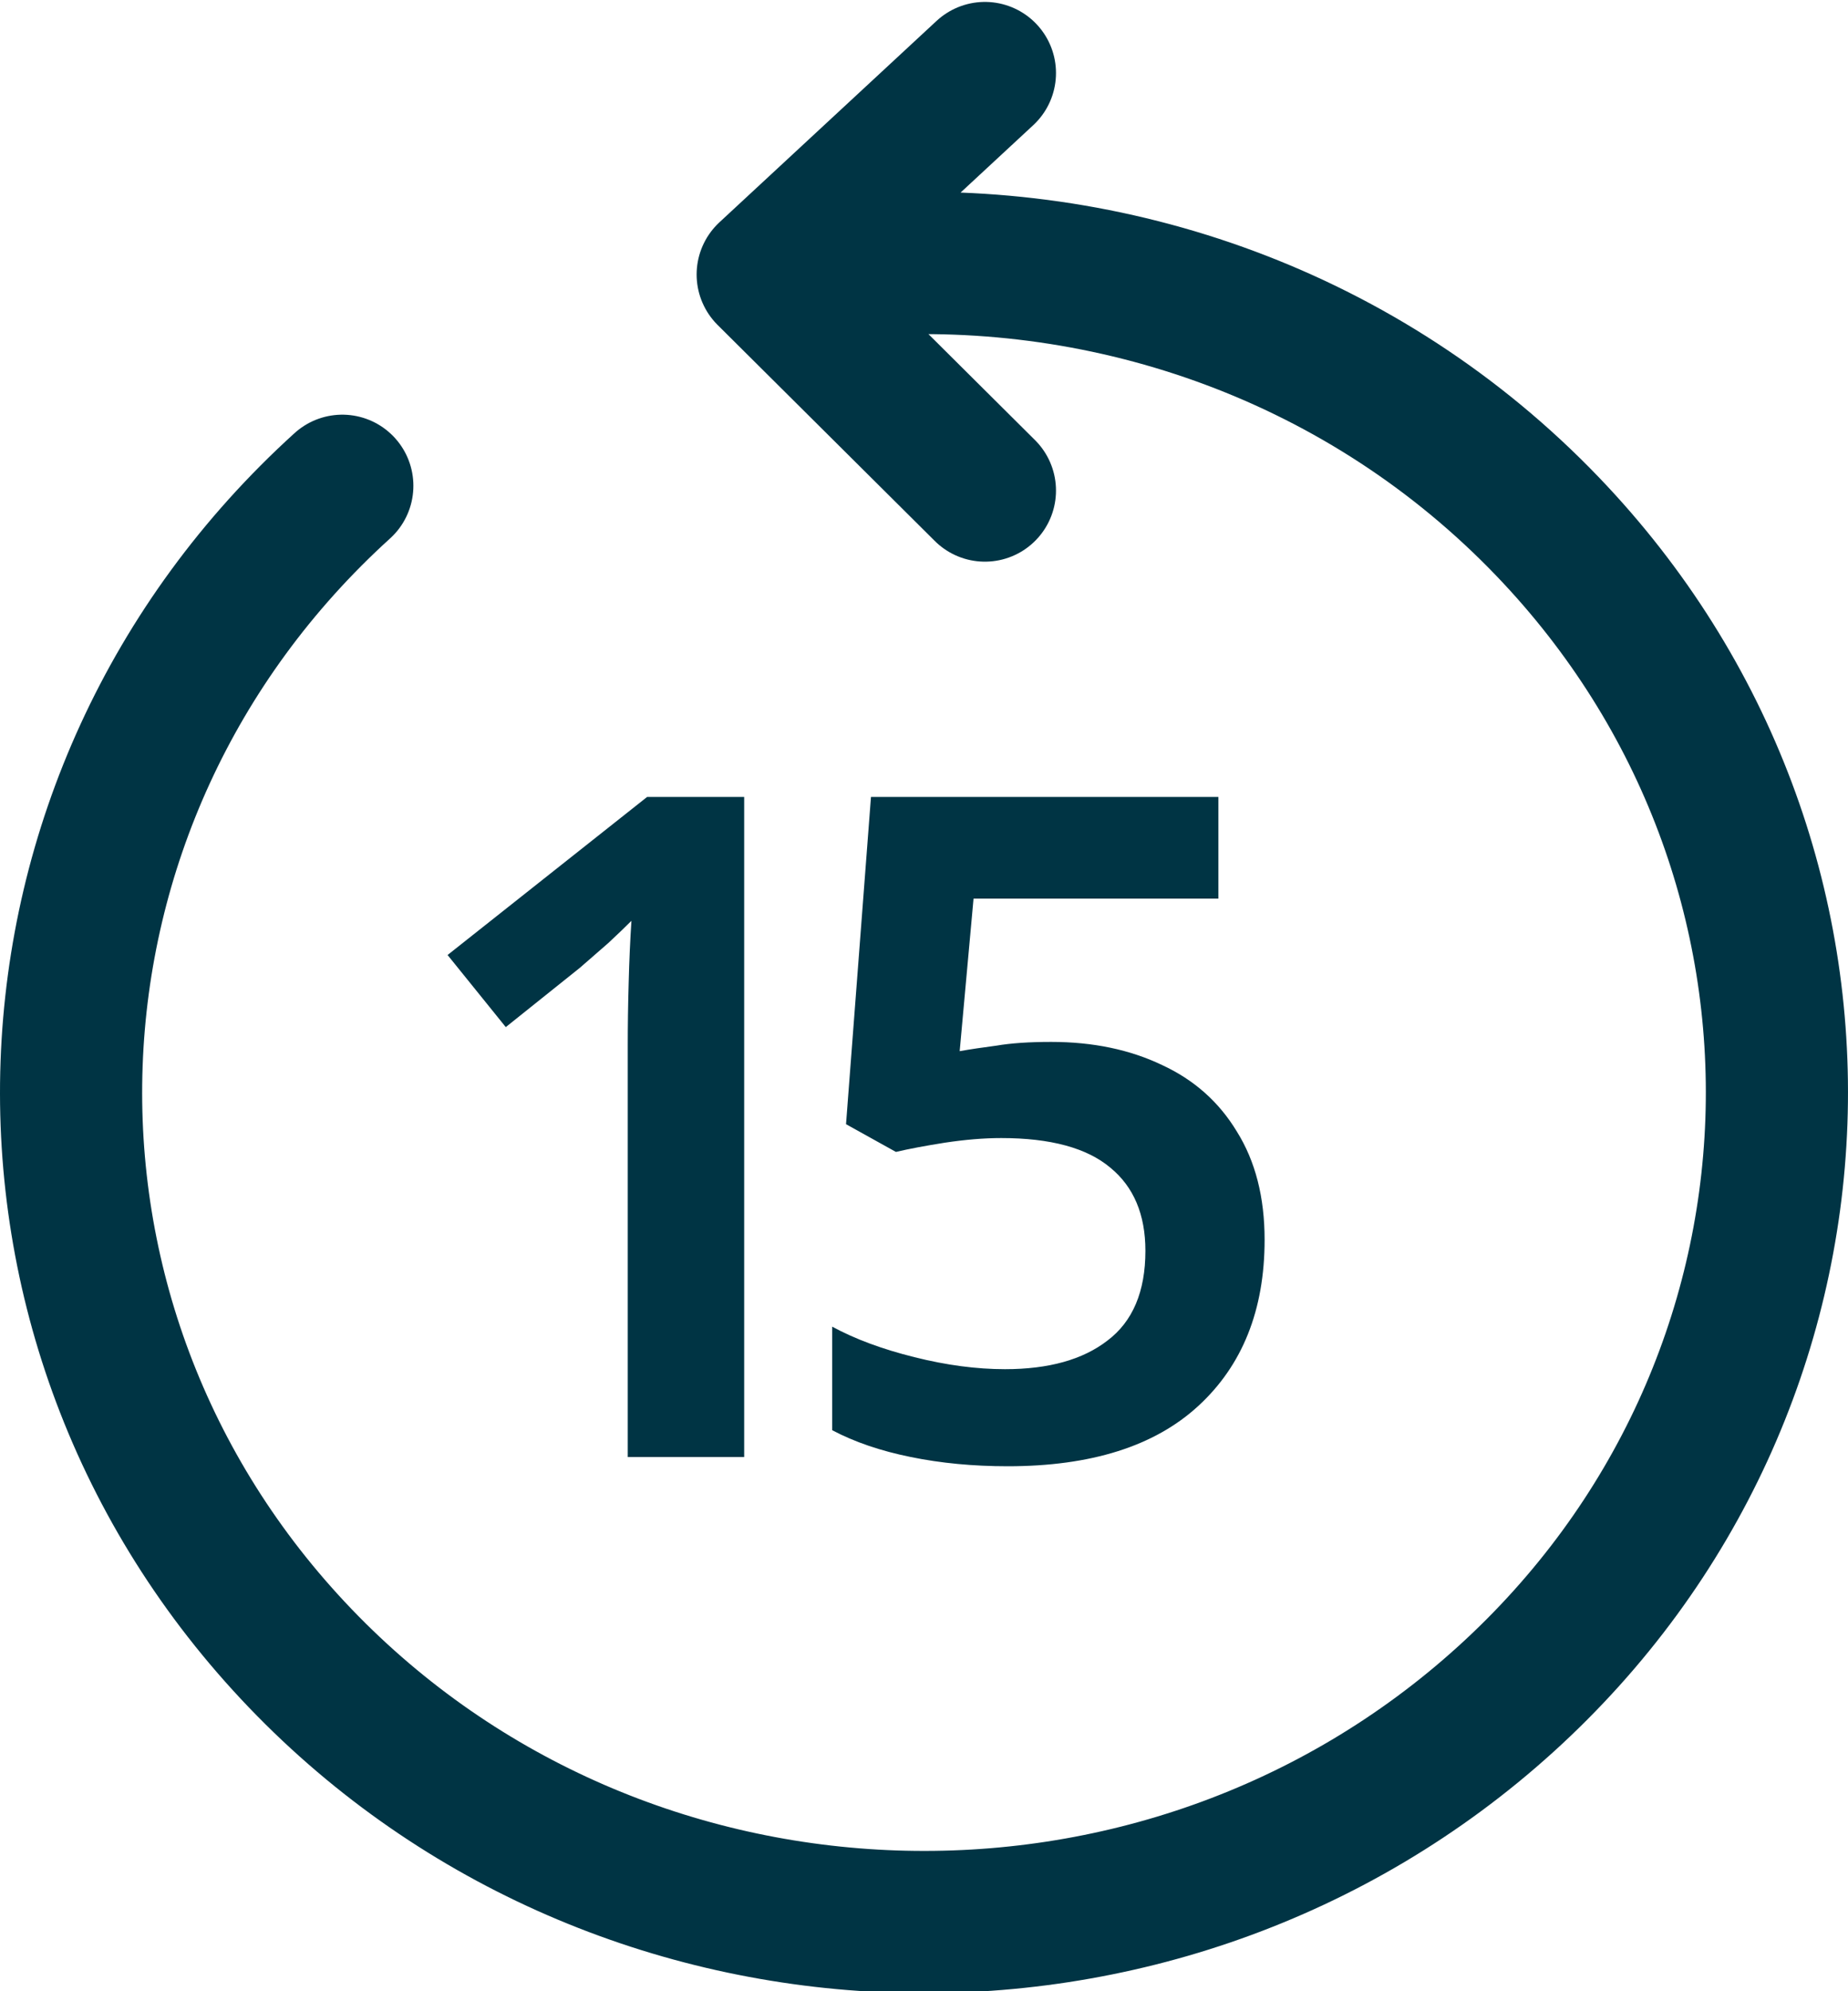 <svg width="26" height="28" viewBox="0 0 26 28" fill="none" xmlns="http://www.w3.org/2000/svg">
  <path 
    d="M4.816 6.831C-0.031 11.225 -0.296 18.606 4.224 23.318C8.744 28.029 16.337 28.287 21.184 23.894C26.031 19.5 26.296 12.119 21.776 7.407C19.205 4.727 15.64 3.488 12.151 3.727M13.857 1.027L10.801 3.86L13.857 6.898" 
    stroke="#003444" 
    stroke-width="2" 
    stroke-linecap="round" 
    stroke-linejoin="round" 
  />
  <path 
    d="M10.47 20.488H8.832V14.703C8.832 14.426 8.836 14.131 8.845 13.819C8.853 13.507 8.866 13.217 8.884 12.948C8.797 13.035 8.689 13.139 8.559 13.26C8.429 13.373 8.294 13.49 8.156 13.611L7.116 14.443L6.297 13.429L9.105 11.206H10.47V20.488ZM14.789 14.651C15.378 14.651 15.898 14.76 16.349 14.976C16.8 15.184 17.151 15.496 17.402 15.912C17.662 16.328 17.792 16.835 17.792 17.433C17.792 18.421 17.48 19.201 16.856 19.773C16.241 20.337 15.348 20.618 14.178 20.618C13.693 20.618 13.238 20.575 12.813 20.488C12.388 20.402 12.02 20.276 11.708 20.111V18.655C12.029 18.829 12.414 18.972 12.865 19.084C13.316 19.197 13.74 19.253 14.139 19.253C14.754 19.253 15.235 19.119 15.582 18.85C15.937 18.582 16.115 18.161 16.115 17.589C16.115 17.078 15.95 16.688 15.621 16.419C15.292 16.142 14.78 16.003 14.087 16.003C13.844 16.003 13.58 16.025 13.294 16.068C13.017 16.112 12.787 16.155 12.605 16.198L11.903 15.808L12.254 11.206H17.142V12.636H13.697L13.502 14.781C13.649 14.755 13.823 14.729 14.022 14.703C14.221 14.669 14.477 14.651 14.789 14.651Z" 
    fill="#003444" 
  />
</svg>